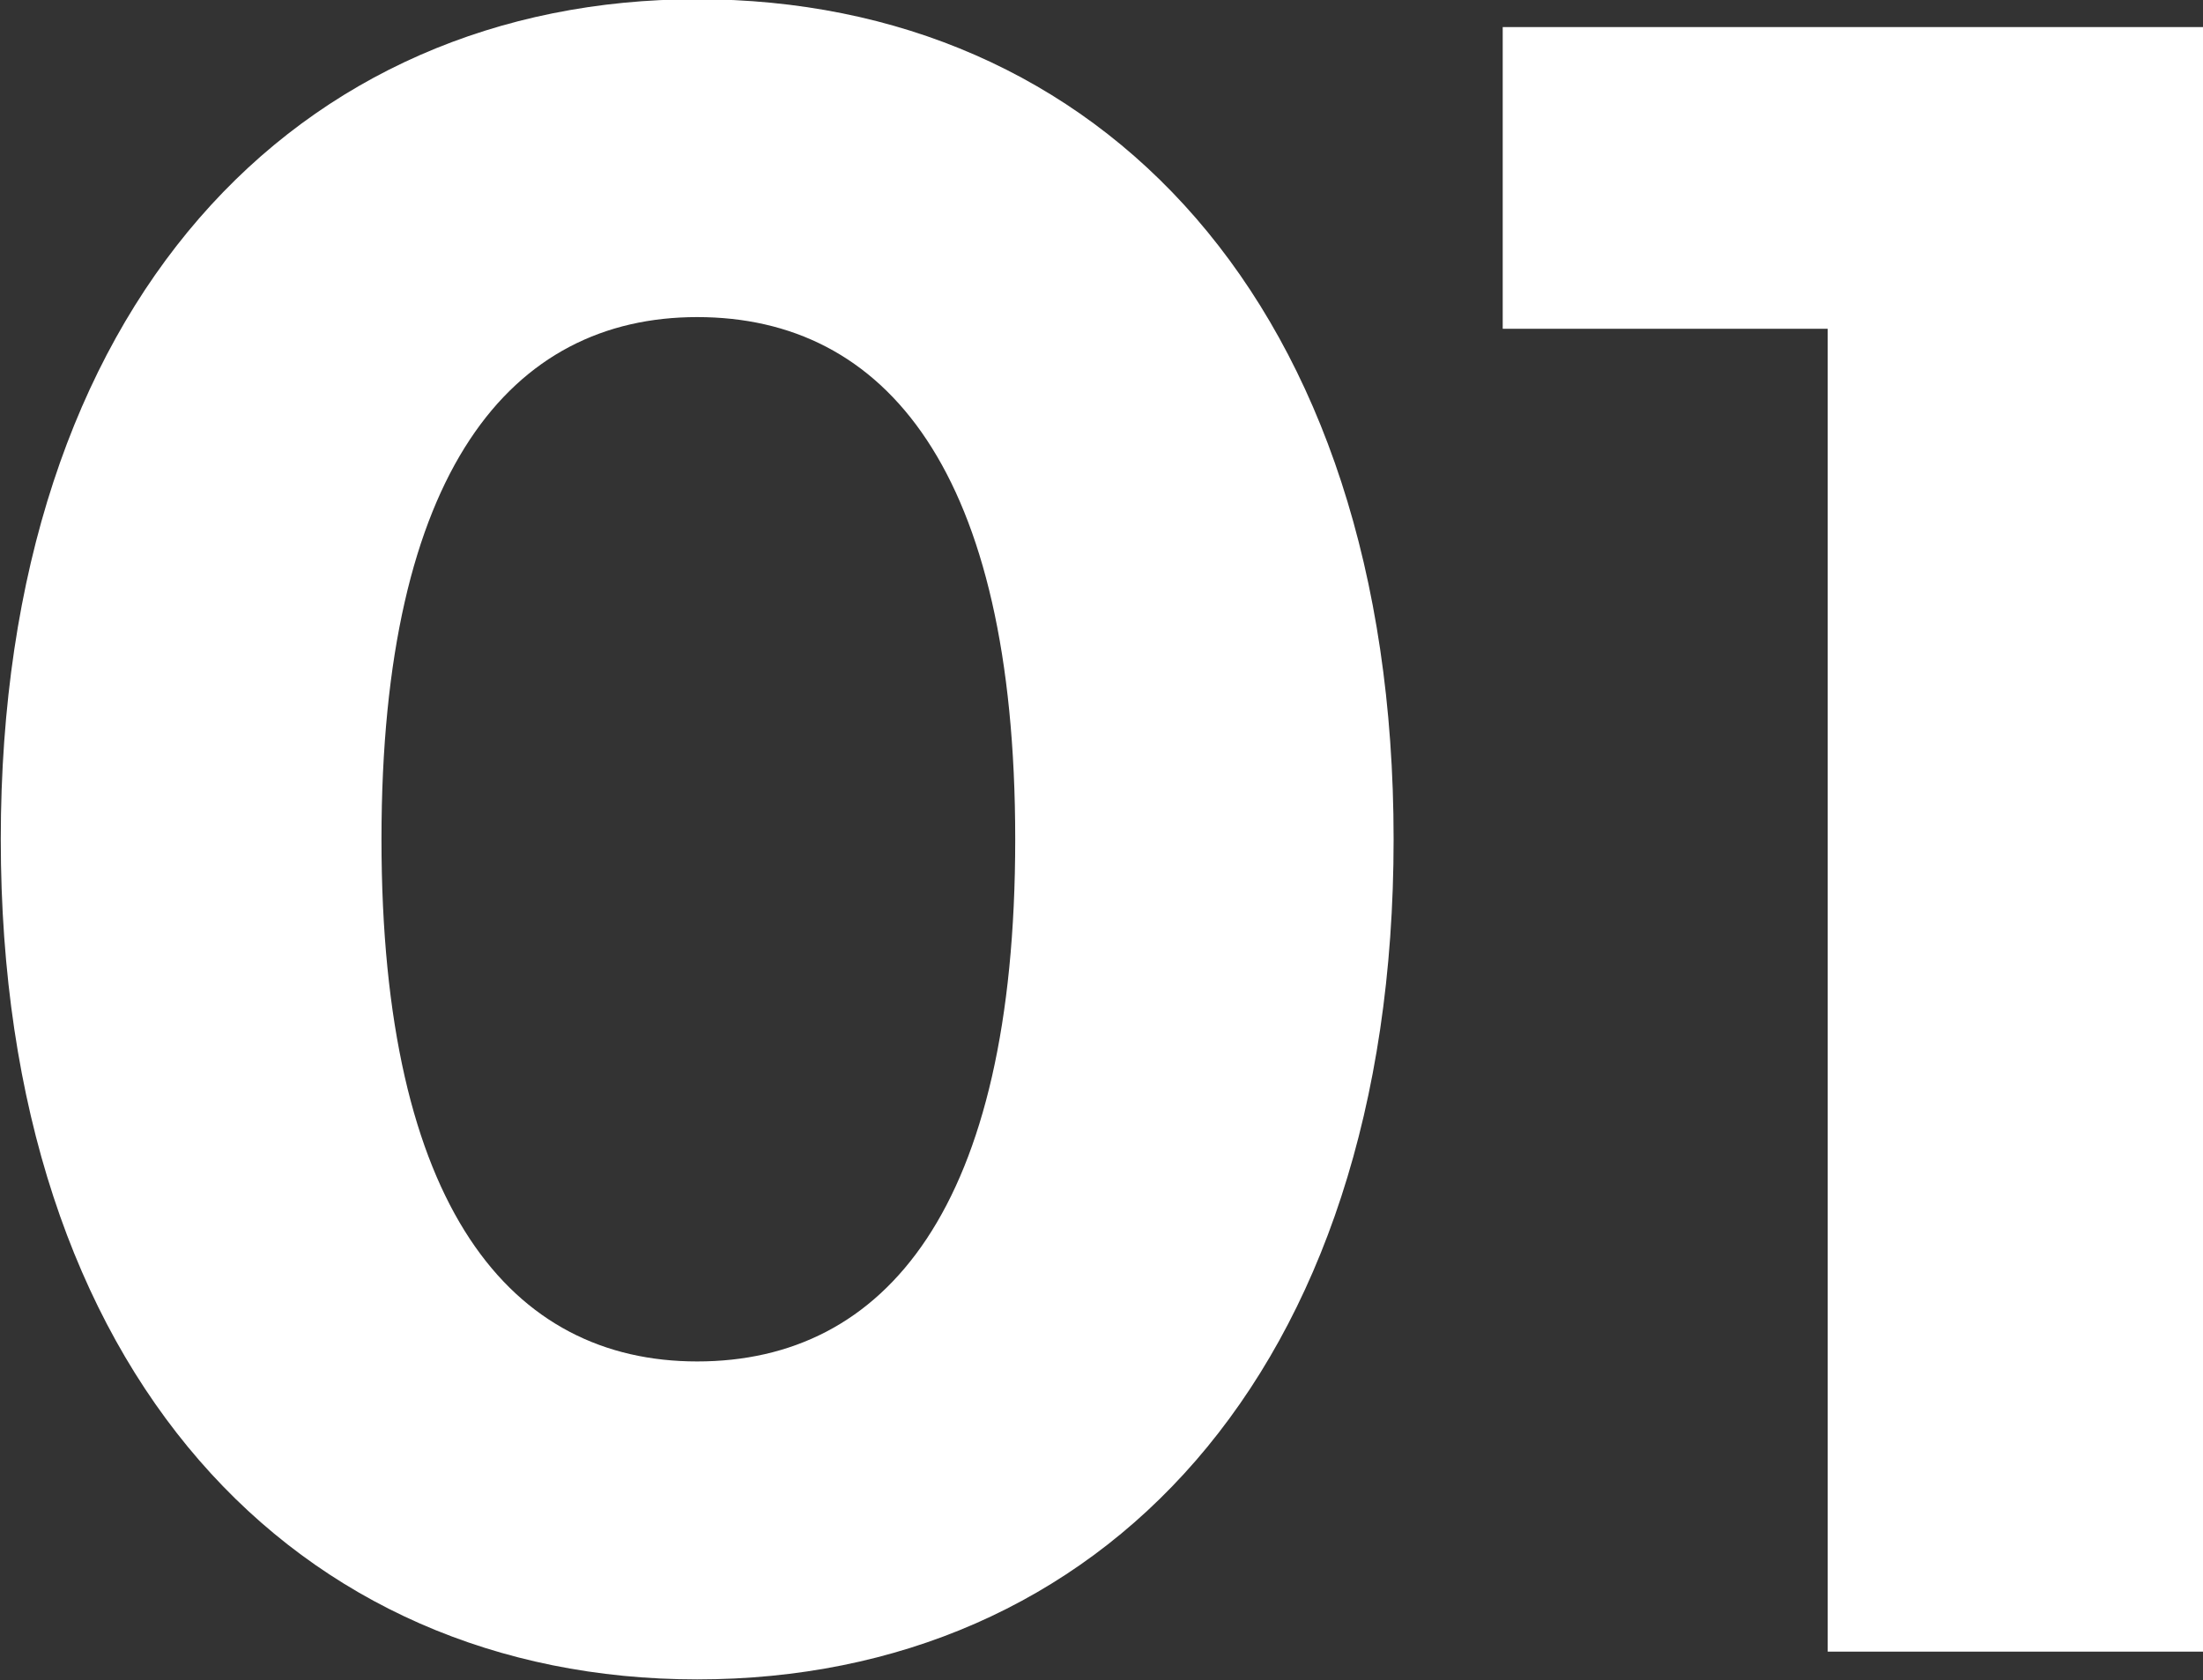 <svg xmlns="http://www.w3.org/2000/svg" width="28.47" height="21.719" viewBox="0 0 28.47 21.719">
  <rect x="0" y="0" width="28.47" height="21.719" fill="#333333" stroke="none"/>
  <defs>
    <style>
      .cls-1 {
        fill: #fff;
        fill-rule: evenodd;
      }
    </style>
  </defs>
  <path id="txt_num01.svg" class="cls-1" d="M2820.95,215.584c5.19,0,9-3.93,9-10.86s-3.81-10.859-9-10.859c-5.16,0-9,3.929-9,10.859S2815.79,215.584,2820.95,215.584Zm0-4.11c-2.4,0-4.08-1.98-4.08-6.75s1.68-6.75,4.08-6.75c2.43,0,4.11,1.98,4.11,6.75S2823.38,211.474,2820.95,211.474Zm10.41-17.249v3.9h4.2v17.1h4.86v-21h-9.06Z" transform="translate(-2811.94 -193.875)"/>
</svg>
